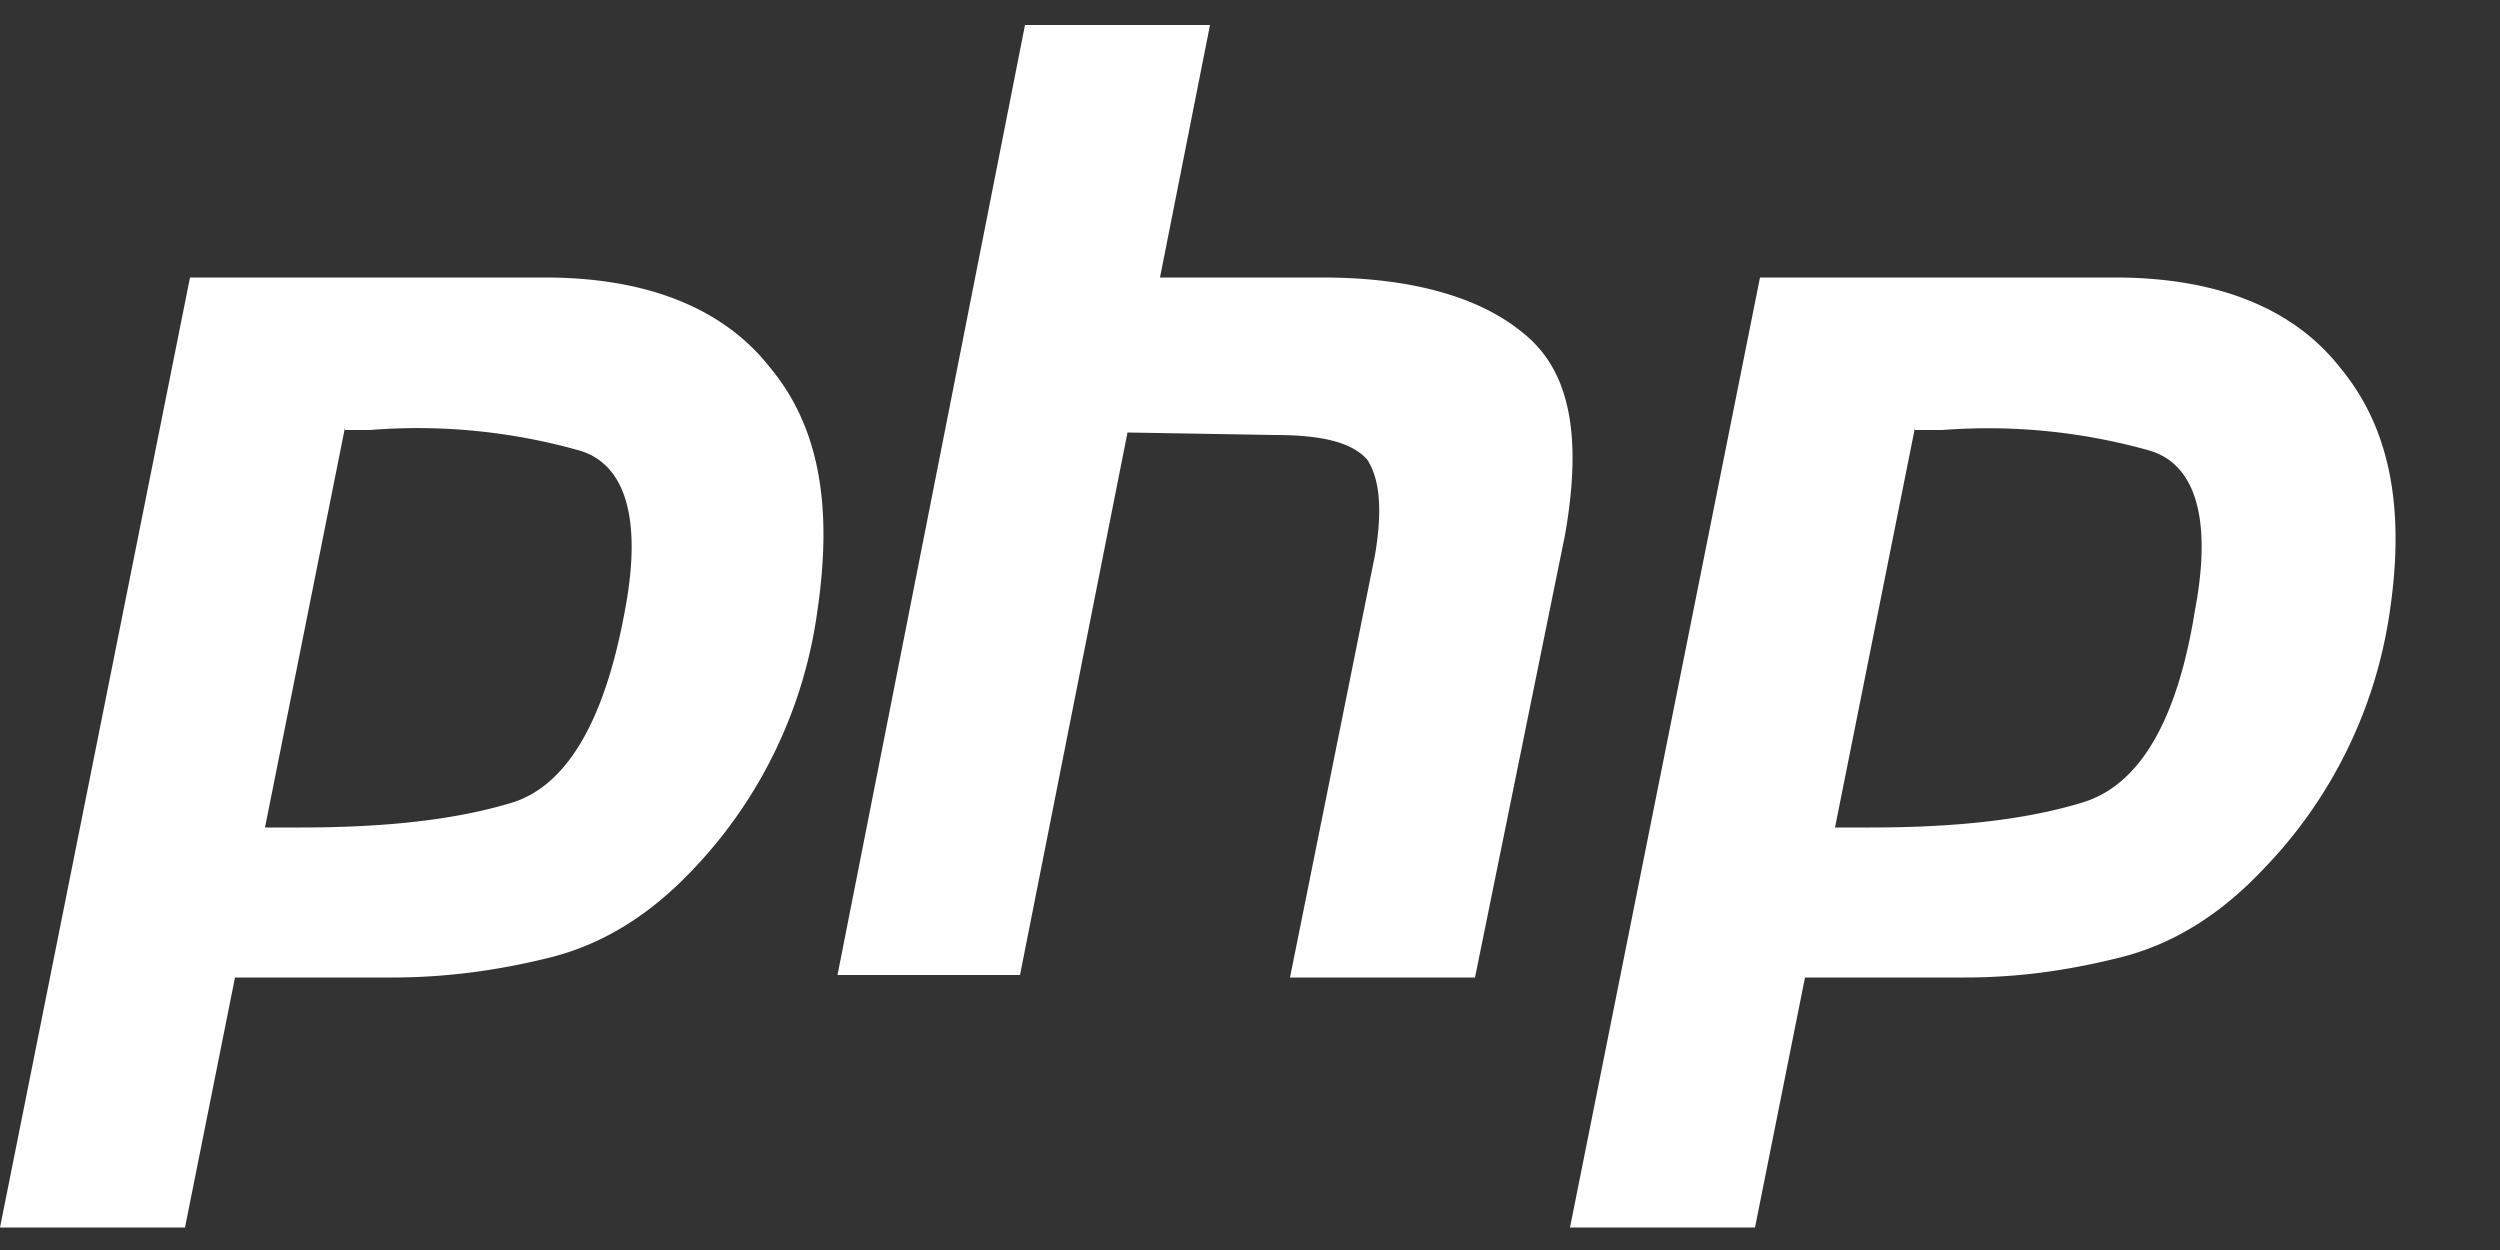 <svg xmlns="http://www.w3.org/2000/svg" fill="#fff" viewBox="0 -1 100 50"><rect x="0" y="-1" width="100" height="50" fill="#333333" stroke="none"/><path d="M7.6 10.1h14.2c4.2 0 7.2 1.3 9 3.6 2 2.4 2.5 5.6 1.9 9.7a18.6 18.6 0 0 1-5 10.4c-1.8 1.9-3.7 3-5.7 3.5s-4.1.8-6.3.8H9.4l-2 10H0l7.6-38m6.2 6-3.2 16H12c3.4 0 6.2-.3 8.5-1 2.2-.7 3.7-3.3 4.5-7.7.7-3.7 0-5.9-1.9-6.4a23.8 23.8 0 0 0-8.3-.8h-1M41 0h7.4l-2 10.1h6.5c3.6 0 6.3.8 8 2.2 1.9 1.5 2.4 4.1 1.7 8.1L59 38.1h-7.4L55 21.2c.3-1.8.2-3-.3-3.8-.6-.7-1.8-1-3.7-1l-5.9-.1L40.8 38h-7.3L41 0M70.4 10.1h14.2c4.2 0 7.2 1.3 9 3.6 2 2.4 2.6 5.6 2 9.7a18.6 18.6 0 0 1-5.1 10.4c-1.8 1.9-3.7 3-5.7 3.5s-4 .8-6.2.8h-6.4l-2 10h-7.4l7.6-38m6.2 6-3.2 16h1.4c3.4 0 6.2-.3 8.5-1s3.8-3.3 4.5-7.7c.7-3.7 0-5.9-1.9-6.4a23.8 23.8 0 0 0-8.2-.8h-1.1"/></svg>